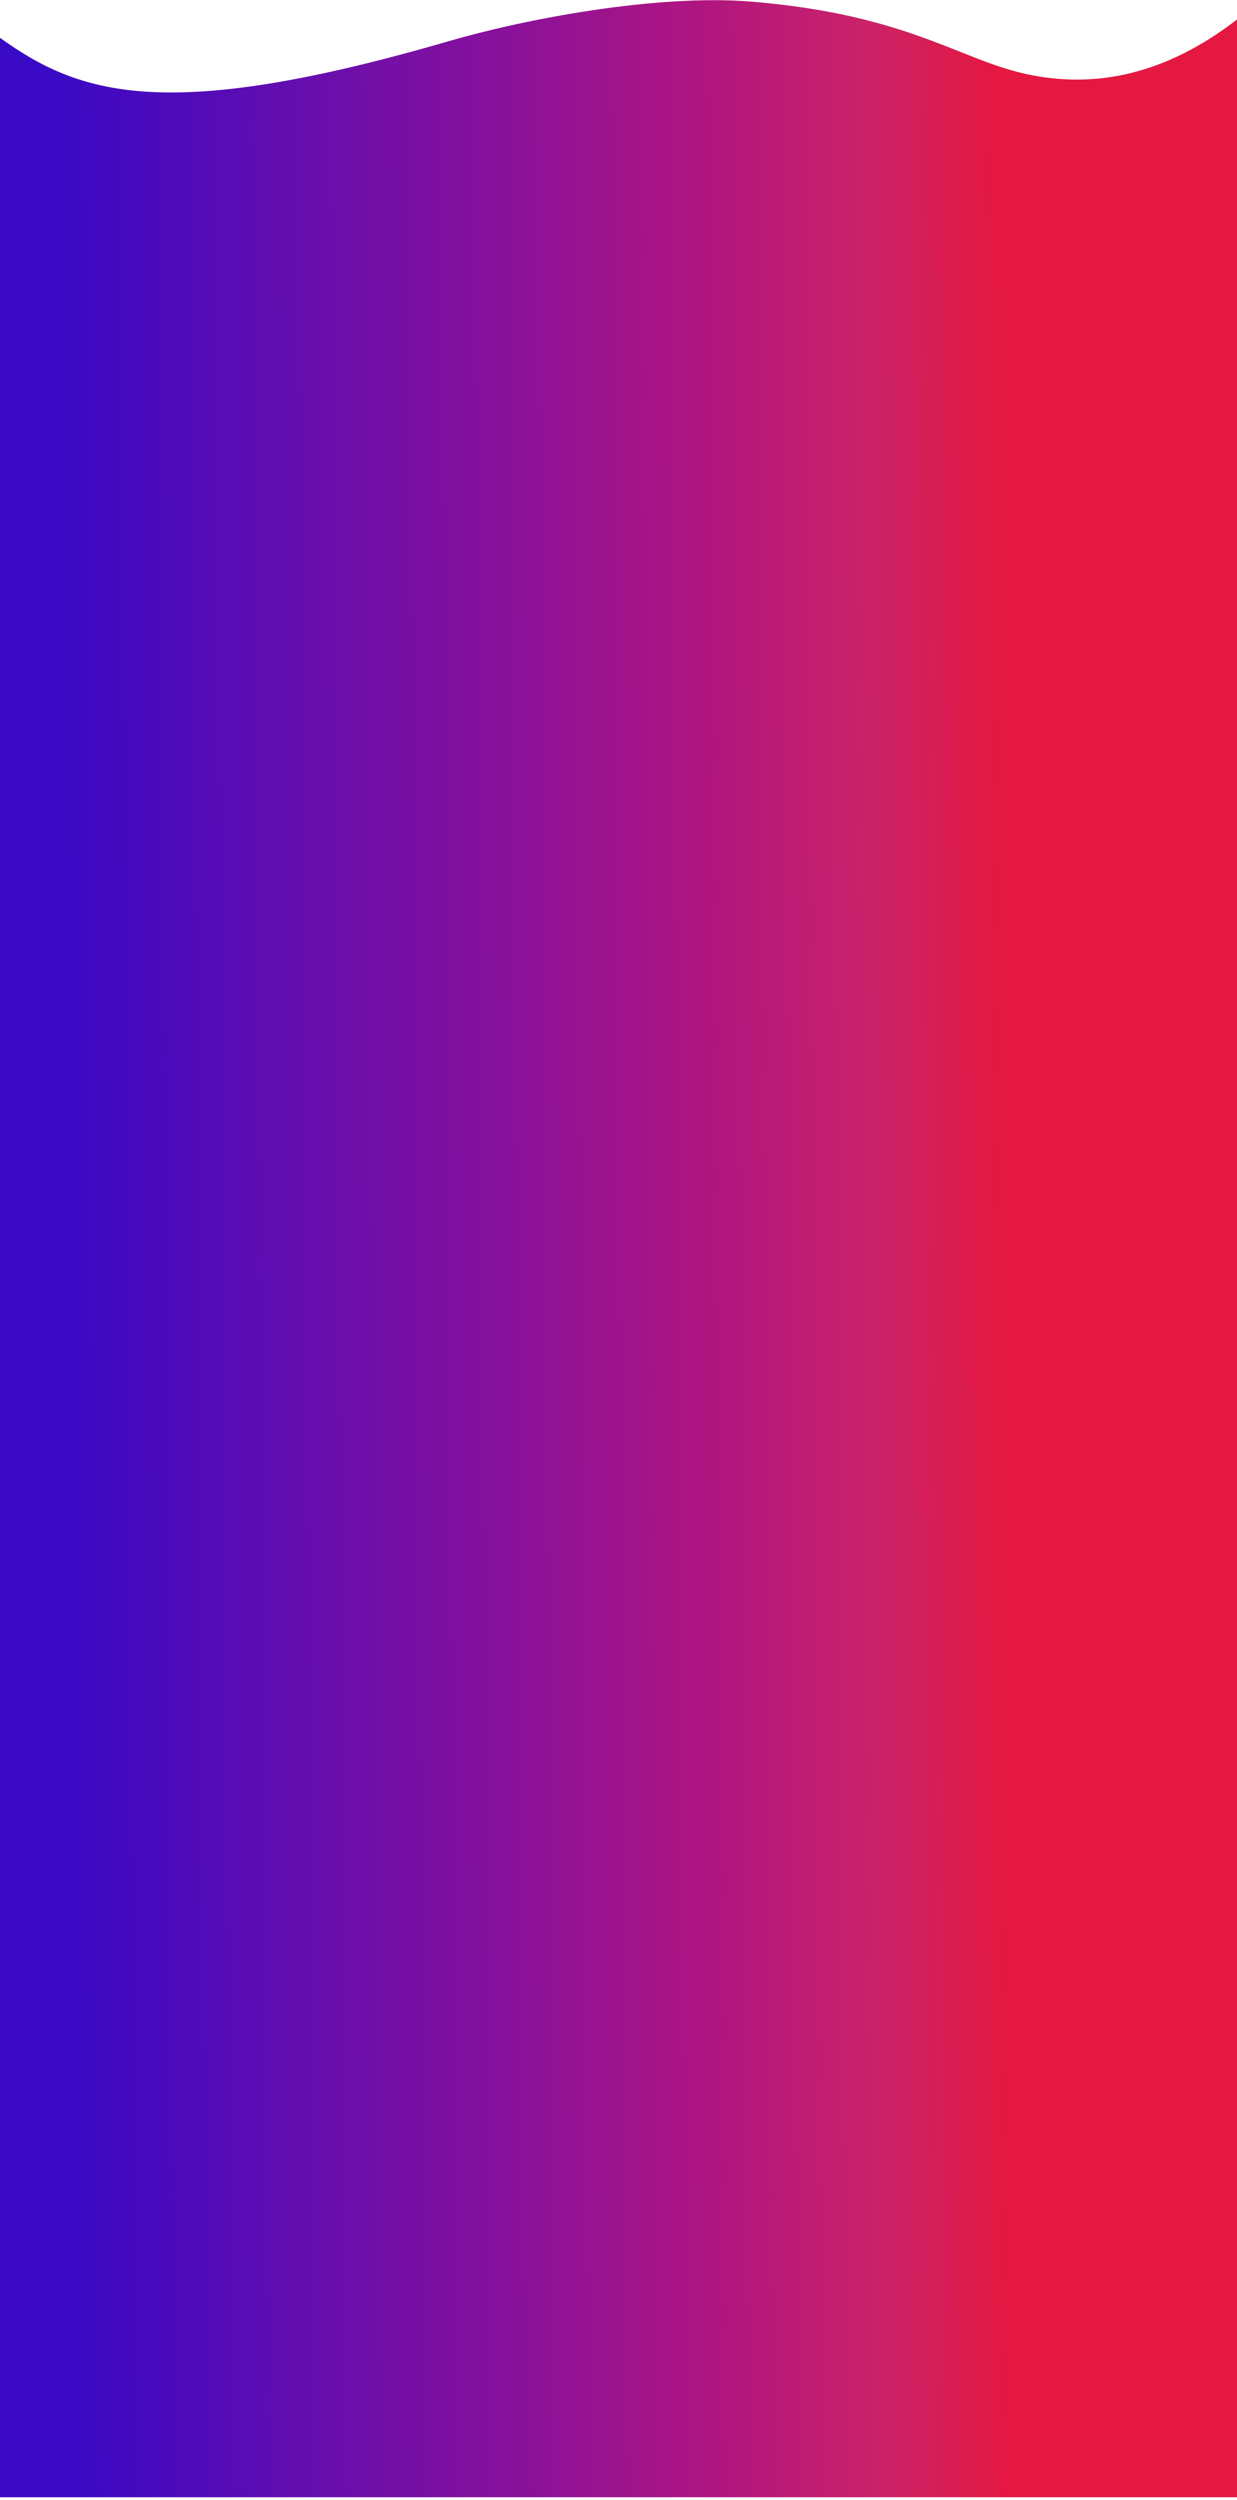 <?xml version="1.0" encoding="UTF-8"?> <svg xmlns="http://www.w3.org/2000/svg" width="360" height="727" viewBox="0 0 360 727" fill="none"><path d="M130.5 12C48 36 23 27.5 0 11L0 726.26H360L360 5.674C339.5 21.5 319 26 298.5 21.5C279.054 17.231 264.065 4.288 219 0.5C191.155 -1.84 152.653 5.556 130.5 12Z" fill="url(#paint0_linear_425_2)"></path><defs><linearGradient id="paint0_linear_425_2" x1="2.628" y1="640.825" x2="354.6" y2="638.369" gradientUnits="userSpaceOnUse"><stop offset="0.051" stop-color="#3A09C5"></stop><stop offset="0.416" stop-color="#88119B"></stop><stop offset="0.579" stop-color="#AF1581"></stop><stop offset="0.729" stop-color="#CC2267"></stop><stop offset="0.826" stop-color="#E41840"></stop></linearGradient></defs></svg> 